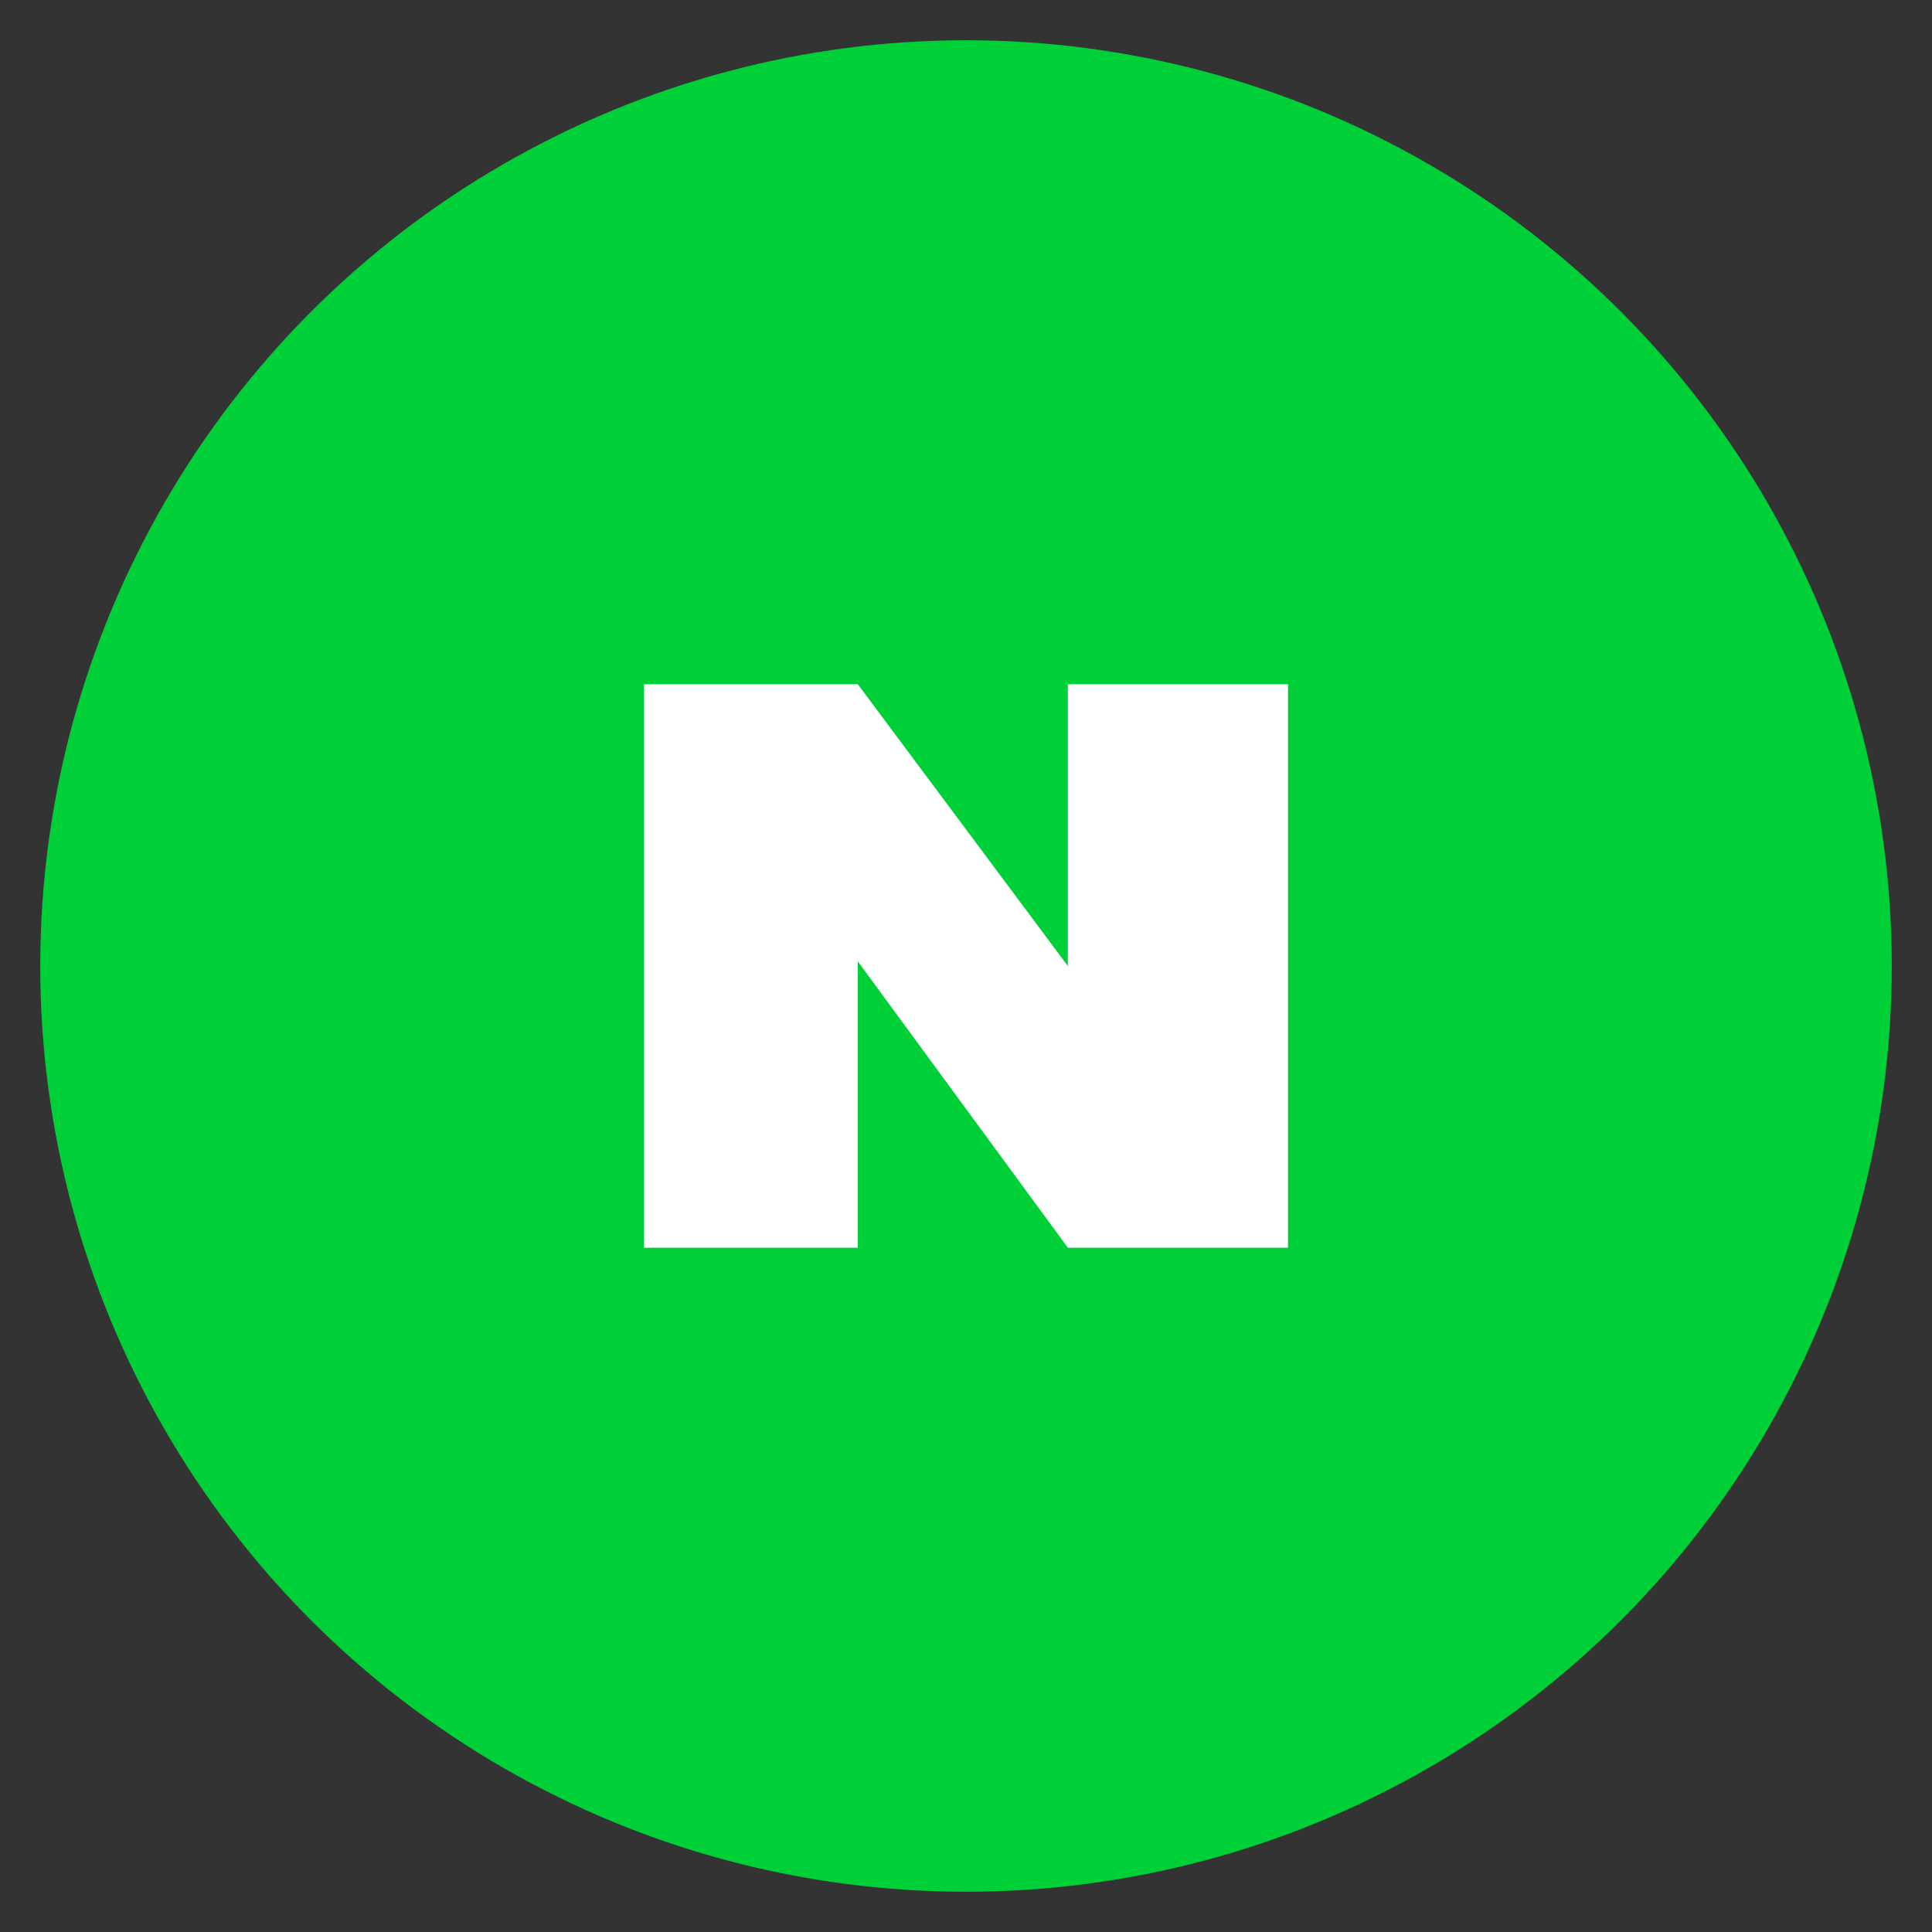 <svg width="48" height="48" xmlns="http://www.w3.org/2000/svg" xmlns:xlink="http://www.w3.org/1999/xlink"><rect width="100%" height="100%" fill="#333333" stroke="none"/><defs><circle id="a" cx="23" cy="23" r="23"/></defs><g transform="translate(1 1)" fill="none" fill-rule="evenodd"><mask id="b" fill="#fff"><use xlink:href="#a"/></mask><use fill="#00D037" xlink:href="#a"/><path fill="#FFF" mask="url(#b)" d="M15 16v14h5.312v-7.115L25.531 30H31V16h-5.47v7l-5.218-7z"/></g></svg>
